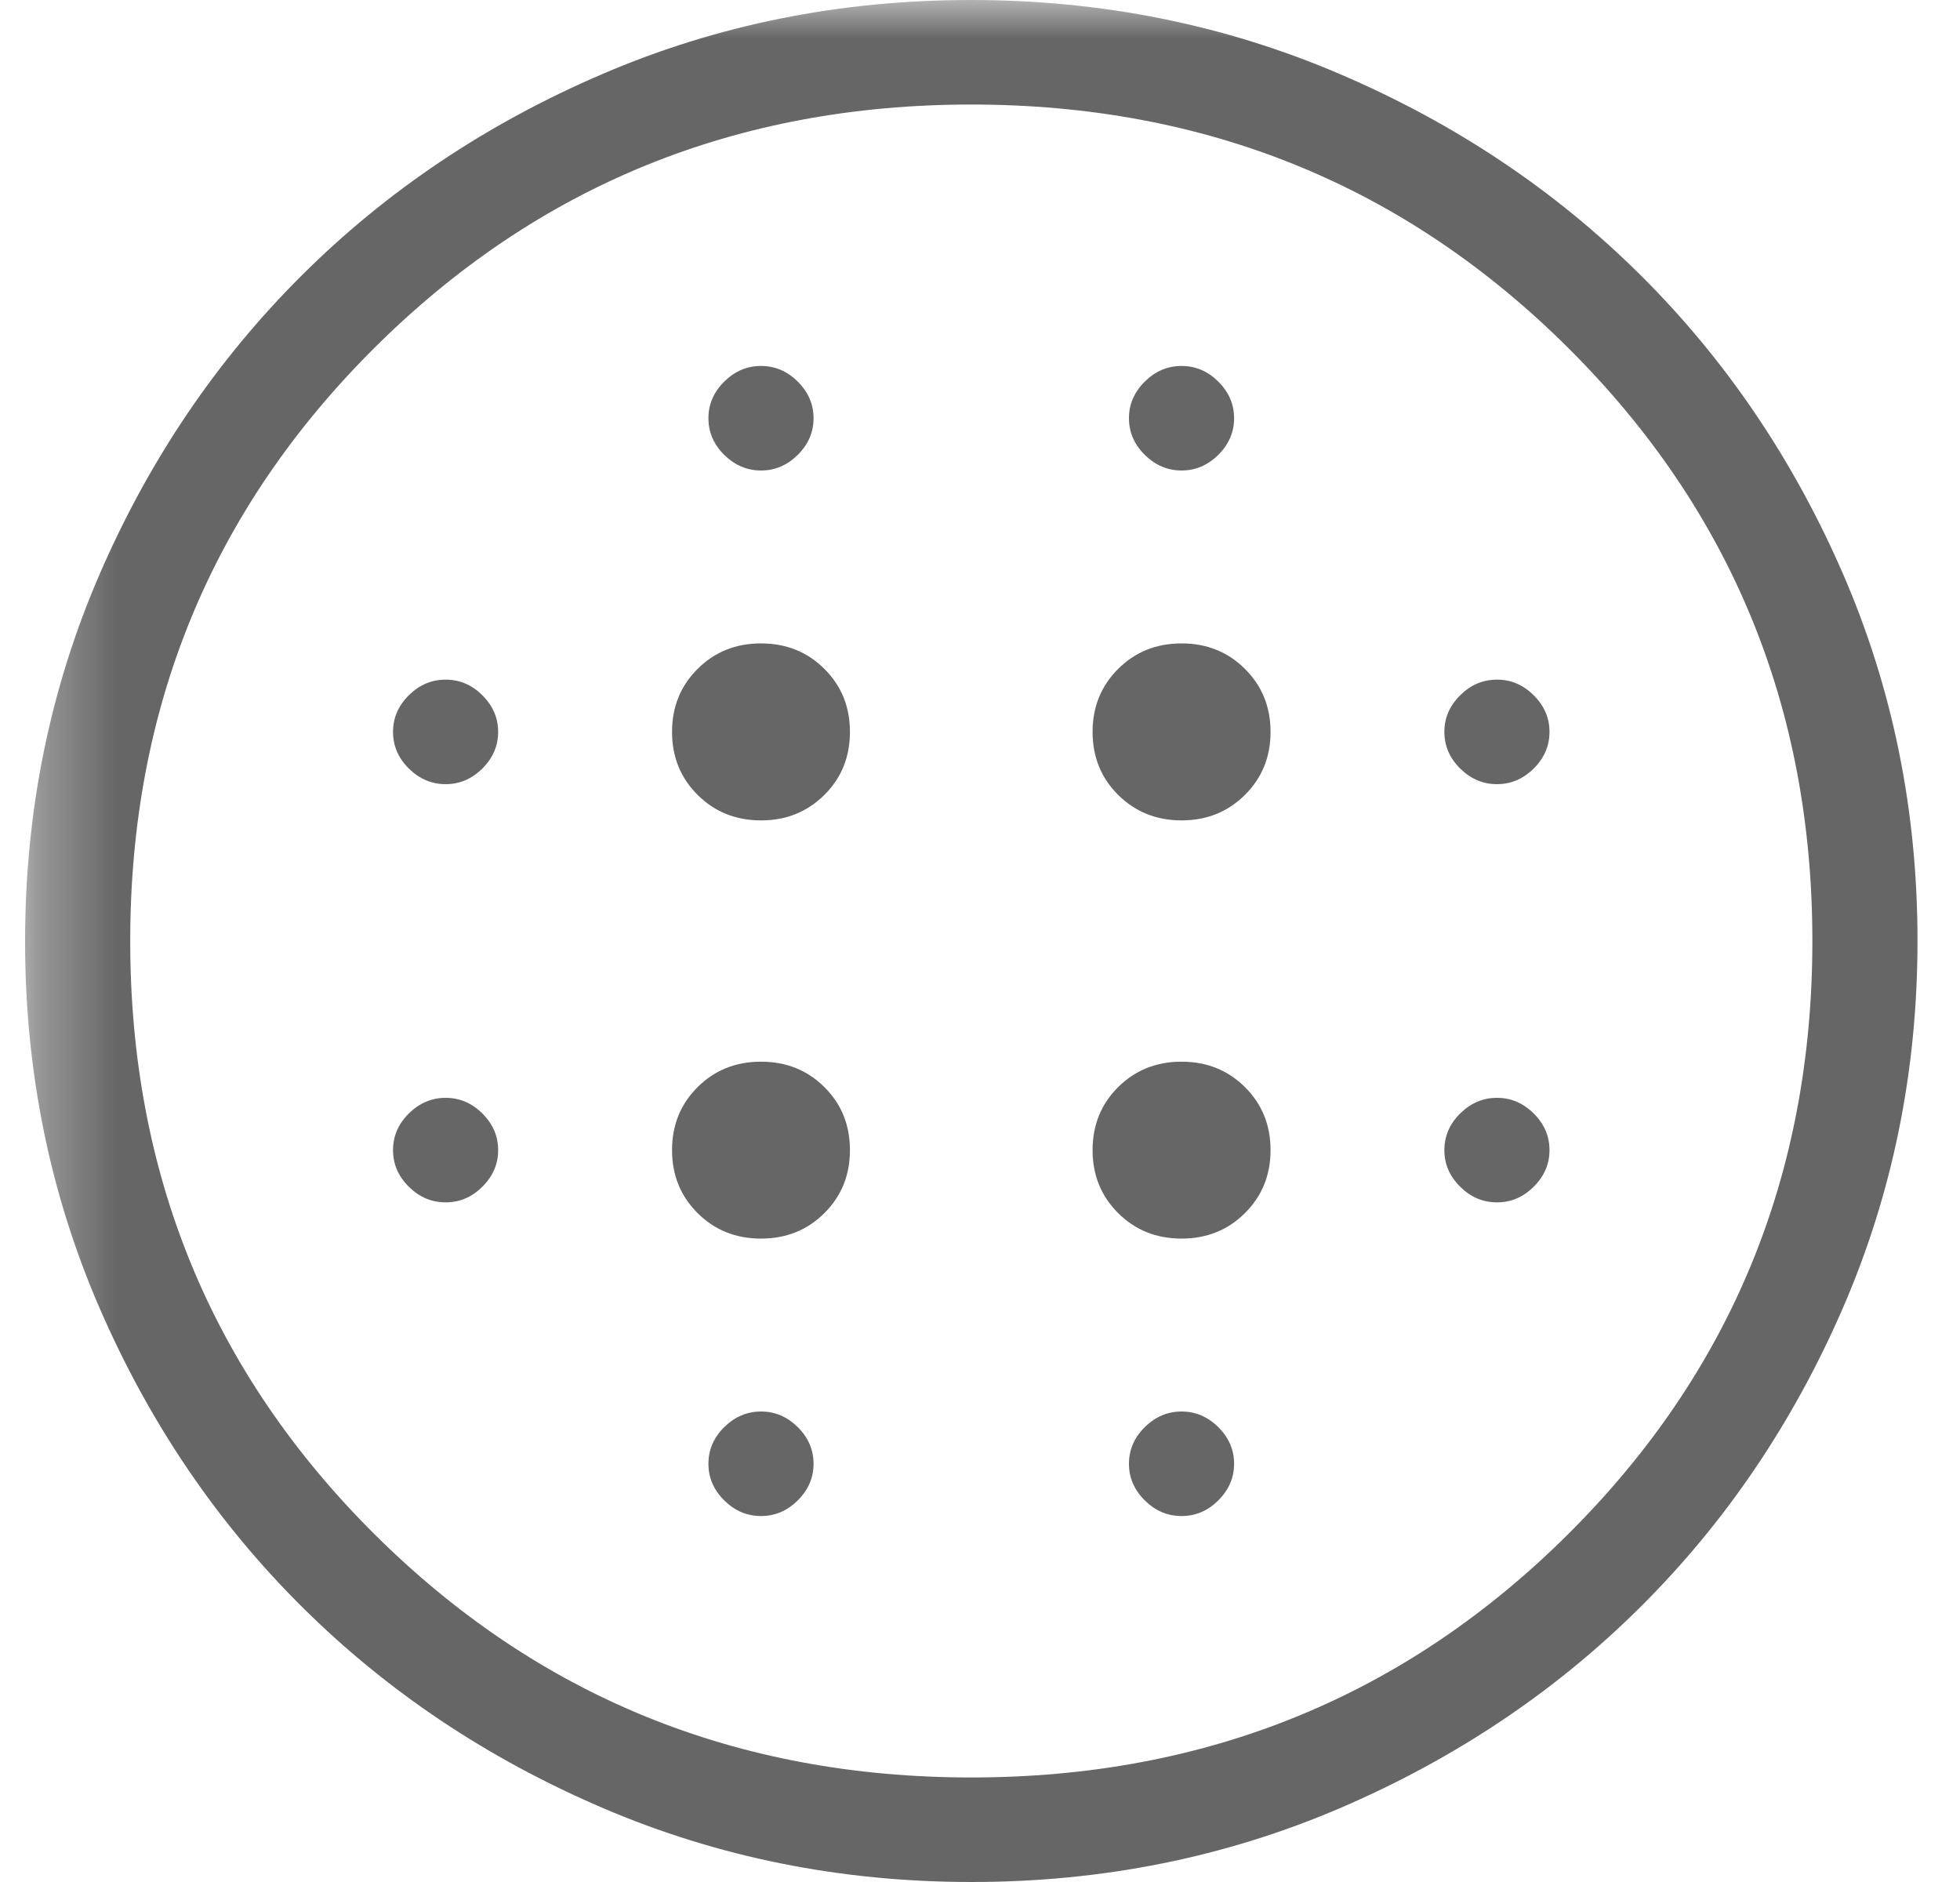 <?xml version="1.0" encoding="UTF-8"?> <svg xmlns="http://www.w3.org/2000/svg" width="25" height="24" viewBox="0 0 25 24" fill="none"><g opacity="0.6" clip-path="url(#clip0_19135_3610)"><mask id="mask0_19135_3610" style="mask-type:alpha" maskUnits="userSpaceOnUse" x="0" y="0" width="30" height="28"><path d="M29.4 0H0.32V27.6H29.4V0Z" fill="#D9D9D9"></path></mask><g mask="url(#mask0_19135_3610)"><path d="M9.707 10.462C10.028 10.462 10.298 10.353 10.515 10.137C10.733 9.921 10.841 9.653 10.841 9.333C10.841 9.014 10.733 8.746 10.515 8.53C10.298 8.313 10.028 8.205 9.707 8.205C9.385 8.205 9.116 8.313 8.898 8.53C8.681 8.746 8.572 9.014 8.572 9.333C8.572 9.653 8.681 9.921 8.898 10.137C9.116 10.353 9.385 10.462 9.707 10.462ZM9.707 15.795C10.028 15.795 10.298 15.687 10.515 15.47C10.733 15.254 10.841 14.986 10.841 14.667C10.841 14.347 10.733 14.079 10.515 13.863C10.298 13.647 10.028 13.539 9.707 13.539C9.385 13.539 9.116 13.647 8.898 13.863C8.681 14.079 8.572 14.347 8.572 14.667C8.572 14.986 8.681 15.254 8.898 15.47C9.116 15.687 9.385 15.795 9.707 15.795ZM5.684 10C5.863 10 6.019 9.933 6.153 9.8C6.287 9.667 6.354 9.511 6.354 9.333C6.354 9.156 6.287 9 6.153 8.867C6.019 8.733 5.863 8.667 5.684 8.667C5.505 8.667 5.349 8.733 5.214 8.867C5.08 9 5.013 9.156 5.013 9.333C5.013 9.511 5.08 9.667 5.214 9.8C5.349 9.933 5.505 10 5.684 10ZM9.707 19.333C9.886 19.333 10.042 19.267 10.176 19.133C10.31 19 10.377 18.844 10.377 18.667C10.377 18.489 10.31 18.333 10.176 18.2C10.042 18.067 9.886 18 9.707 18C9.528 18 9.372 18.067 9.237 18.2C9.103 18.333 9.036 18.489 9.036 18.667C9.036 18.844 9.103 19 9.237 19.133C9.372 19.267 9.528 19.333 9.707 19.333ZM5.684 15.333C5.863 15.333 6.019 15.267 6.153 15.133C6.287 15 6.354 14.845 6.354 14.667C6.354 14.489 6.287 14.333 6.153 14.2C6.019 14.067 5.863 14 5.684 14C5.505 14 5.349 14.067 5.214 14.2C5.08 14.333 5.013 14.489 5.013 14.667C5.013 14.845 5.08 15 5.214 15.133C5.349 15.267 5.505 15.333 5.684 15.333ZM9.707 6C9.886 6 10.042 5.933 10.176 5.8C10.31 5.667 10.377 5.511 10.377 5.333C10.377 5.156 10.31 5 10.176 4.867C10.042 4.733 9.886 4.667 9.707 4.667C9.528 4.667 9.372 4.733 9.237 4.867C9.103 5 9.036 5.156 9.036 5.333C9.036 5.511 9.103 5.667 9.237 5.8C9.372 5.933 9.528 6 9.707 6ZM15.071 10.462C15.392 10.462 15.662 10.353 15.879 10.137C16.097 9.921 16.206 9.653 16.206 9.333C16.206 9.014 16.097 8.746 15.879 8.53C15.662 8.313 15.392 8.205 15.071 8.205C14.749 8.205 14.48 8.313 14.262 8.53C14.045 8.746 13.936 9.014 13.936 9.333C13.936 9.653 14.045 9.921 14.262 10.137C14.48 10.353 14.749 10.462 15.071 10.462ZM15.071 6C15.249 6 15.406 5.933 15.54 5.8C15.674 5.667 15.741 5.511 15.741 5.333C15.741 5.156 15.674 5 15.54 4.867C15.406 4.733 15.249 4.667 15.071 4.667C14.892 4.667 14.736 4.733 14.601 4.867C14.467 5 14.4 5.156 14.4 5.333C14.4 5.511 14.467 5.667 14.601 5.8C14.736 5.933 14.892 6 15.071 6ZM19.094 15.333C19.273 15.333 19.429 15.267 19.563 15.133C19.697 15 19.764 14.845 19.764 14.667C19.764 14.489 19.697 14.333 19.563 14.2C19.429 14.067 19.273 14 19.094 14C18.915 14 18.759 14.067 18.624 14.2C18.49 14.333 18.423 14.489 18.423 14.667C18.423 14.845 18.49 15 18.624 15.133C18.759 15.267 18.915 15.333 19.094 15.333ZM19.094 10C19.273 10 19.429 9.933 19.563 9.8C19.697 9.667 19.764 9.511 19.764 9.333C19.764 9.156 19.697 9 19.563 8.867C19.429 8.733 19.273 8.667 19.094 8.667C18.915 8.667 18.759 8.733 18.624 8.867C18.49 9 18.423 9.156 18.423 9.333C18.423 9.511 18.49 9.667 18.624 9.8C18.759 9.933 18.915 10 19.094 10ZM12.393 24C10.724 24 9.155 23.685 7.686 23.055C6.217 22.426 4.939 21.571 3.852 20.491C2.765 19.412 1.905 18.142 1.271 16.683C0.637 15.223 0.32 13.664 0.32 12.005C0.32 10.345 0.637 8.785 1.27 7.324C1.903 5.863 2.763 4.593 3.849 3.512C4.934 2.431 6.211 1.576 7.679 0.946C9.147 0.315 10.715 0 12.384 0C14.053 0 15.622 0.315 17.091 0.945C18.561 1.574 19.839 2.429 20.926 3.509C22.012 4.588 22.873 5.858 23.507 7.317C24.141 8.777 24.458 10.336 24.458 11.996C24.458 13.655 24.141 15.215 23.508 16.676C22.874 18.137 22.015 19.407 20.929 20.488C19.843 21.569 18.566 22.424 17.099 23.055C15.631 23.685 14.062 24 12.393 24ZM12.389 22.667C15.384 22.667 17.92 21.633 19.999 19.567C22.078 17.5 23.117 14.978 23.117 12C23.117 9.022 22.078 6.5 19.999 4.433C17.92 2.367 15.384 1.333 12.389 1.333C9.394 1.333 6.857 2.367 4.779 4.433C2.7 6.5 1.661 9.022 1.661 12C1.661 14.978 2.7 17.5 4.779 19.567C6.857 21.633 9.394 22.667 12.389 22.667ZM15.071 19.333C15.249 19.333 15.406 19.267 15.54 19.133C15.674 19 15.741 18.844 15.741 18.667C15.741 18.489 15.674 18.333 15.54 18.2C15.406 18.067 15.249 18 15.071 18C14.892 18 14.736 18.067 14.601 18.2C14.467 18.333 14.4 18.489 14.4 18.667C14.4 18.844 14.467 19 14.601 19.133C14.736 19.267 14.892 19.333 15.071 19.333ZM15.071 15.795C15.392 15.795 15.662 15.687 15.879 15.47C16.097 15.254 16.206 14.986 16.206 14.667C16.206 14.347 16.097 14.079 15.879 13.863C15.662 13.647 15.392 13.539 15.071 13.539C14.749 13.539 14.48 13.647 14.262 13.863C14.045 14.079 13.936 14.347 13.936 14.667C13.936 14.986 14.045 15.254 14.262 15.47C14.48 15.687 14.749 15.795 15.071 15.795Z" fill="black"></path></g></g><defs><clipPath id="clip0_19135_3610"><rect width="25" height="24" fill="white"></rect></clipPath></defs></svg> 